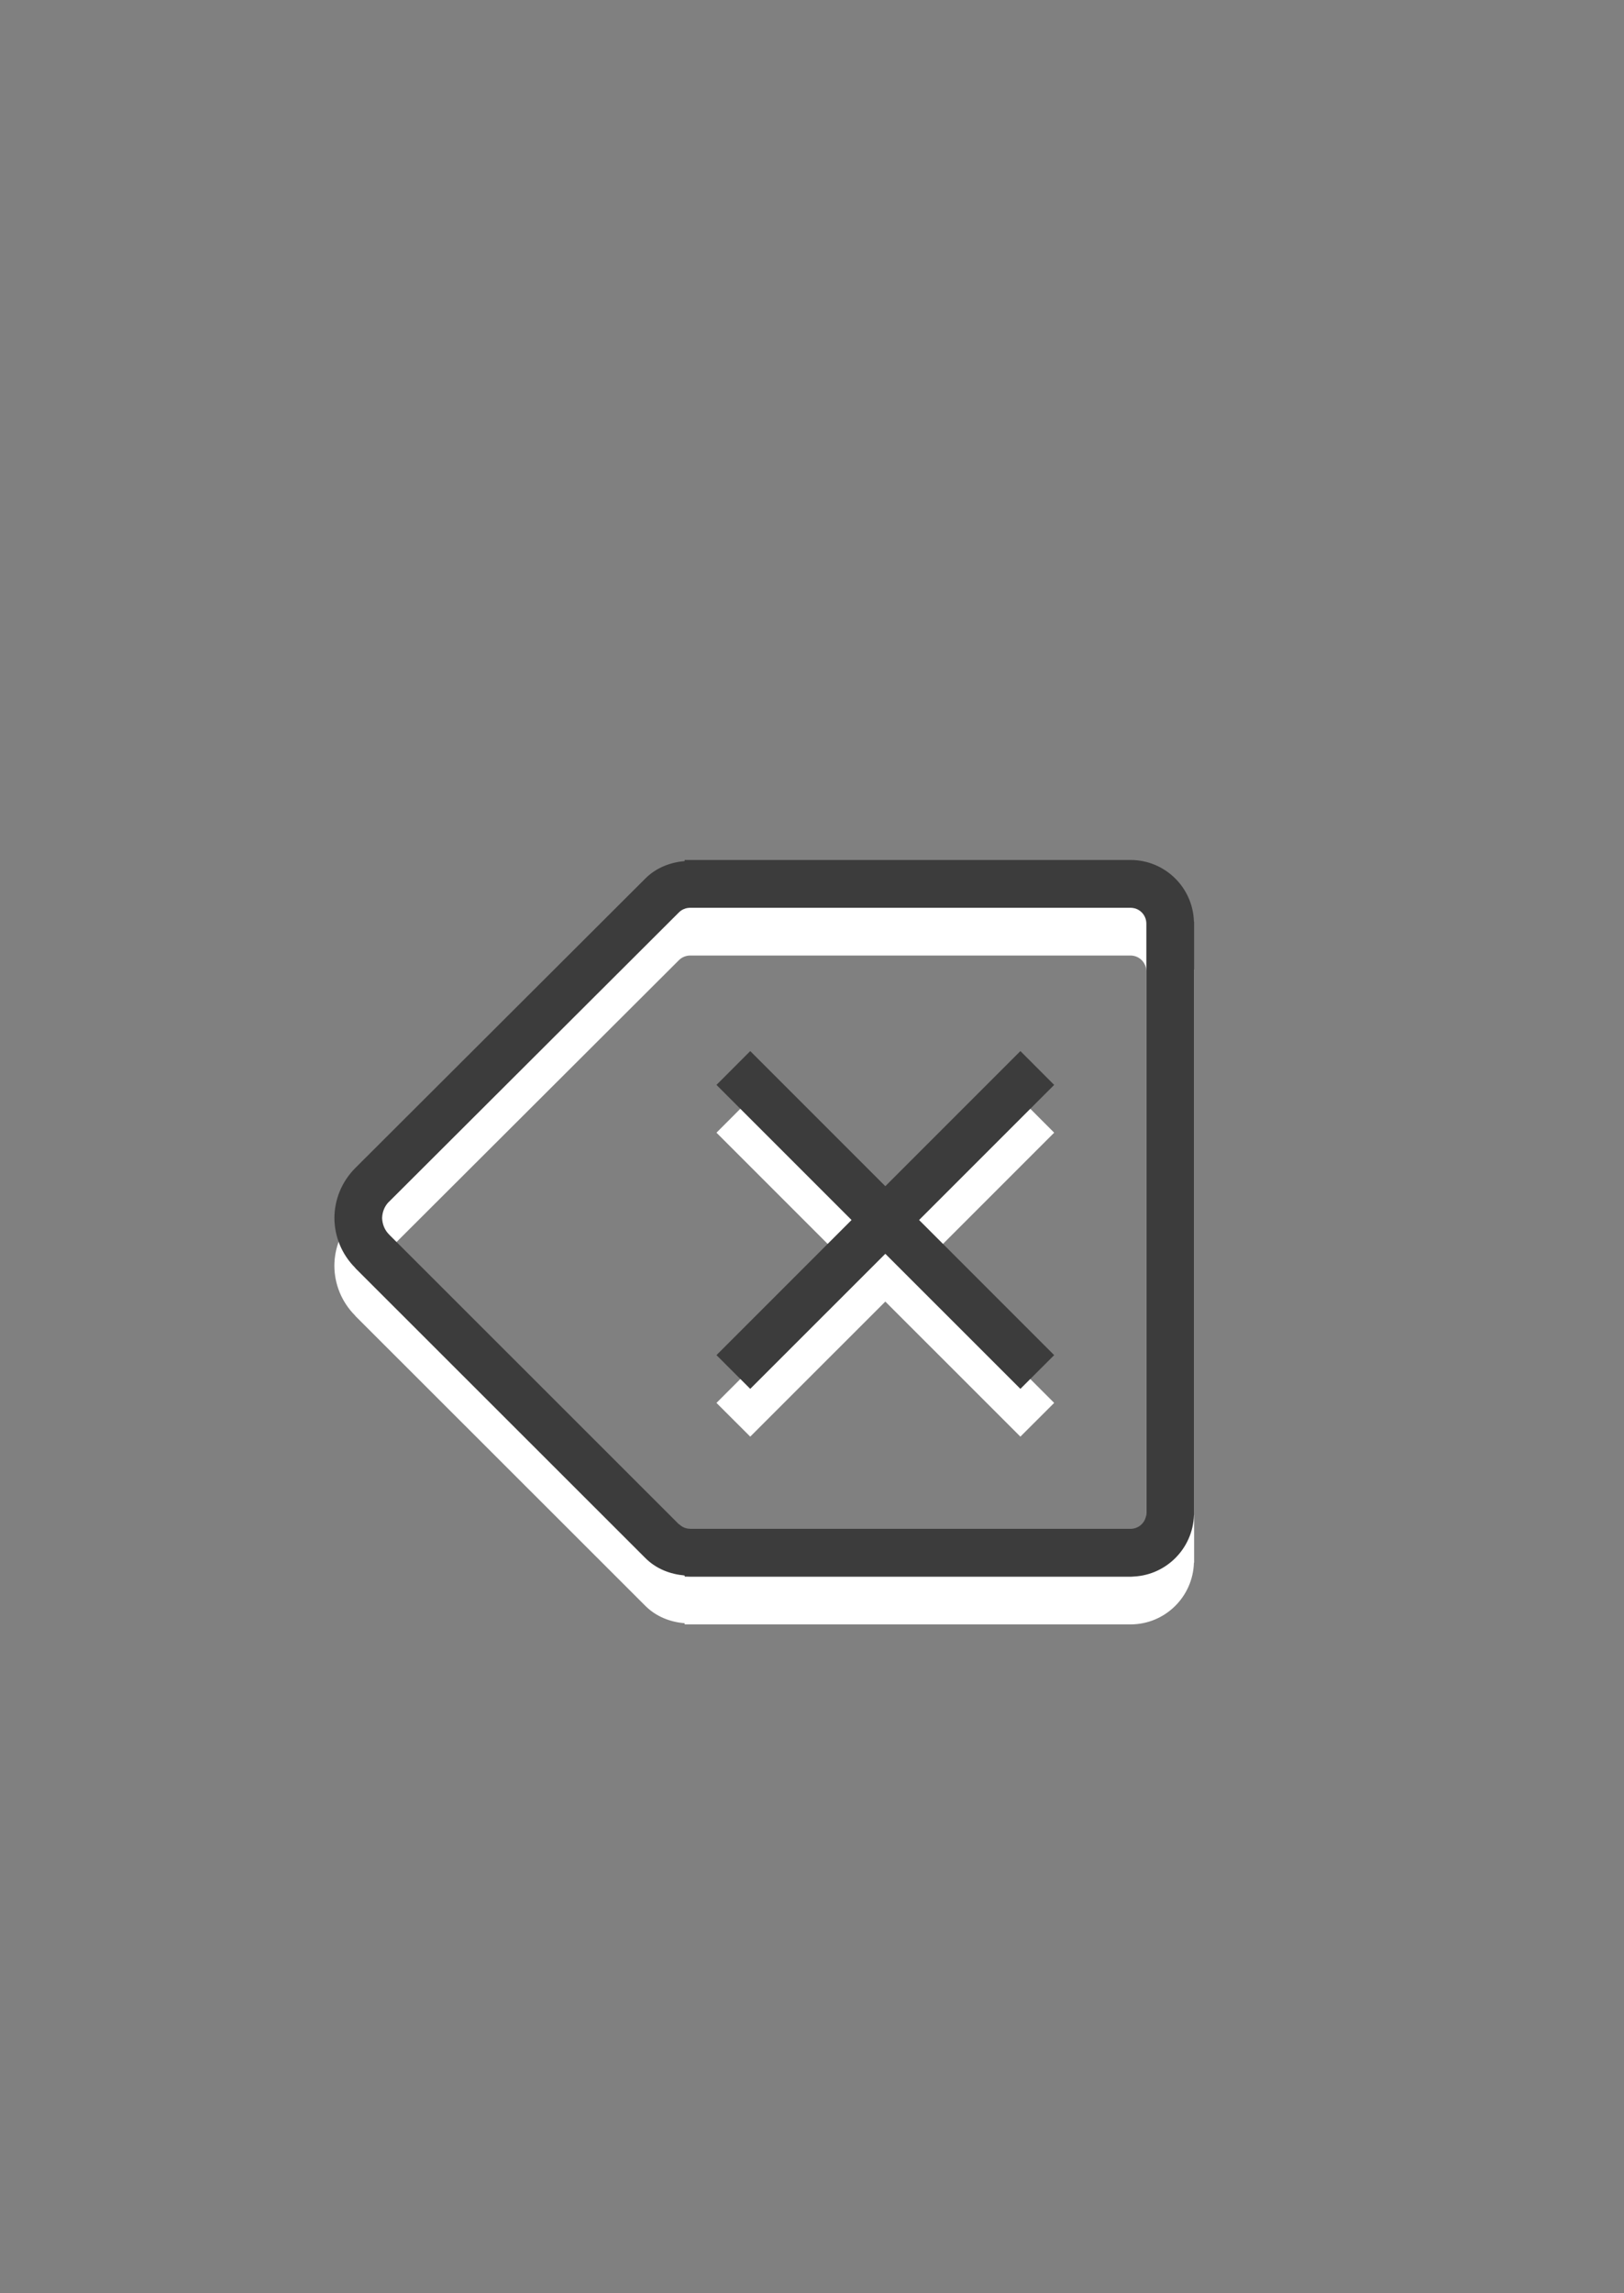 <?xml version="1.0" encoding="utf-8"?>
<!-- Generator: Adobe Illustrator 16.2.1, SVG Export Plug-In . SVG Version: 6.00 Build 0)  -->
<!DOCTYPE svg PUBLIC "-//W3C//DTD SVG 1.1//EN" "http://www.w3.org/Graphics/SVG/1.1/DTD/svg11.dtd">
<svg version="1.1" id="Ebene_1" xmlns="http://www.w3.org/2000/svg" xmlns:xlink="http://www.w3.org/1999/xlink" x="0px" y="0px"
	 viewBox="0 0 34 48" enable-background="new 0 0 34 48" xml:space="preserve">
<rect x="0" y="0" width="34" height="48" fill="#808080" stroke="none"/>
<g>
	<polygon fill="#FFFFFF" points="22.07,23.708 21.363,23 18.535,25.828 15.707,23 15,23.708 17.828,26.536 15,29.364 15.707,30.07 
		18.535,27.243 21.363,30.07 22.07,29.364 19.242,26.536 	"/>
</g>
<g>
	<polygon fill="#3C3C3C" points="22.07,22.708 21.363,22 18.535,24.828 15.707,22 15,22.708 17.828,25.536 15,28.364 15.707,29.07 
		18.535,26.243 21.363,29.07 22.07,28.364 19.242,25.536 	"/>
</g>
<path fill="#FFFFFF" d="M24.996,20.291C24.975,19.574,24.389,19,23.668,19h-4h-4.305h-1.029v0.023
	c-0.3,0.027-0.595,0.137-0.823,0.365l0,0l-6.072,6.059v0.001C7.148,25.736,7.002,26.115,7,26.494
	c0.002,0.379,0.148,0.756,0.438,1.045l-0.002,0.002l6.074,6.07c0.229,0.229,0.523,0.339,0.824,0.365V34h1.029h4.305h4
	c0.721,0,1.307-0.575,1.328-1.292H25V20.291H24.996z M24,32.666C24,32.852,23.852,33,23.668,33h-9.215v-0.001
	c-0.086,0-0.172-0.032-0.236-0.097l-0.003,0.003l-6.071-6.068l0-0.001C8.049,26.742,8.004,26.617,8,26.494
	c0.004-0.125,0.049-0.246,0.143-0.341l0.001,0.001l6.072-6.059l0,0C14.281,20.031,14.367,20,14.453,20h9.215
	C23.852,20,24,20.148,24,20.333V32.666z"/>
<path fill="#3C3C3C" d="M24.996,19.291C24.975,18.574,24.389,18,23.668,18h-4h-4.305h-1.029v0.023
	c-0.3,0.027-0.595,0.137-0.823,0.365l0,0l-6.072,6.059v0c-0.29,0.29-0.436,0.668-0.438,1.047c0.002,0.379,0.148,0.756,0.438,1.045
	l-0.002,0.002l6.074,6.07c0.229,0.229,0.523,0.339,0.824,0.365V33h1.029h4.305h4c0.721,0,1.307-0.575,1.328-1.292H25V19.291H24.996z
	 M24,31.666C24,31.852,23.852,32,23.668,32h-9.215v-0.001c-0.086,0-0.172-0.032-0.236-0.097l-0.003,0.003l-6.071-6.068l0-0.001
	C8.049,25.742,8.004,25.617,8,25.494c0.004-0.125,0.049-0.246,0.143-0.341l0.001,0.001l6.072-6.059l0,0
	C14.281,19.031,14.367,19,14.453,19h9.215C23.852,19,24,19.148,24,19.333V31.666z"/>
</svg>
